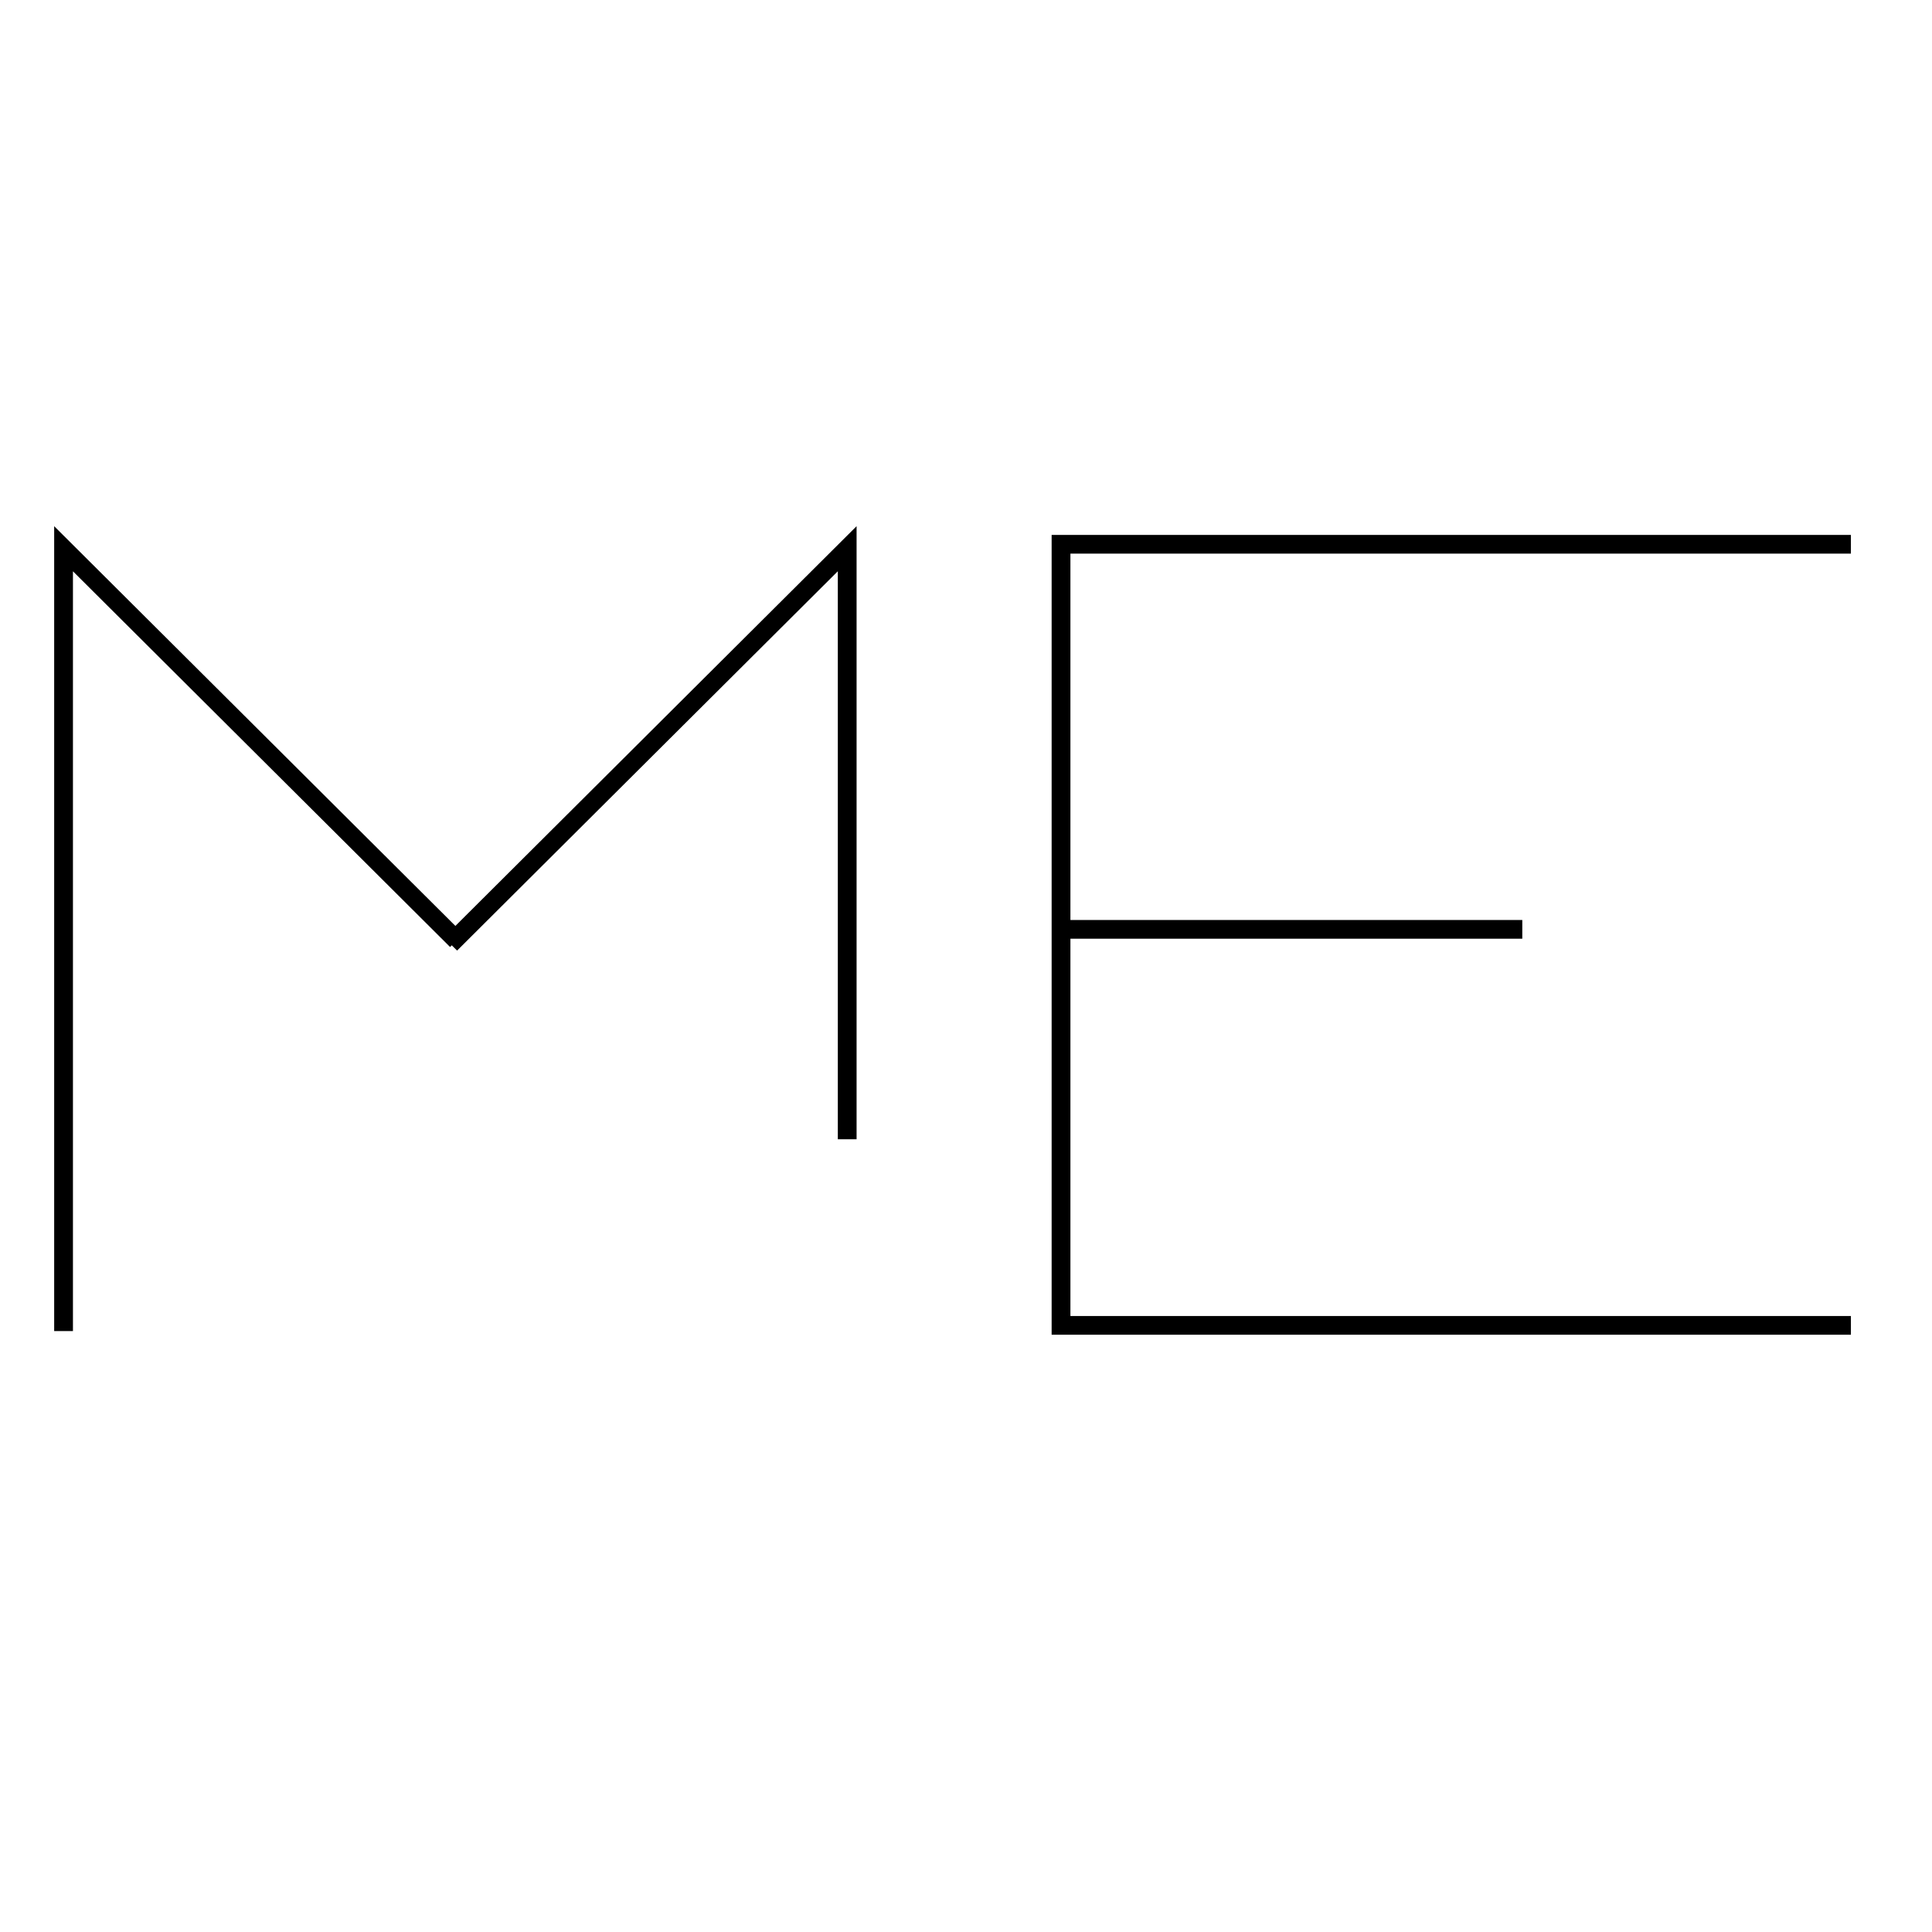 <svg width="100" height="100" viewBox="0 0 235 235" xmlns="http://www.w3.org/2000/svg"><path data-name="Pfad 35" d="M8.873 69.489l45.872 45.7.207-.206.646.642 46.31-46.14v69.088h2.283v-74.57l-48.8 48.621L6.589 64.003v97.904h2.284z"/><path data-name="Pfad 36" d="M225.136 160.074h-94.935V114.18h54.964v-2.275h-54.964V67.34h94.935v-2.274h-97.22v97.283h97.22z"/></svg>